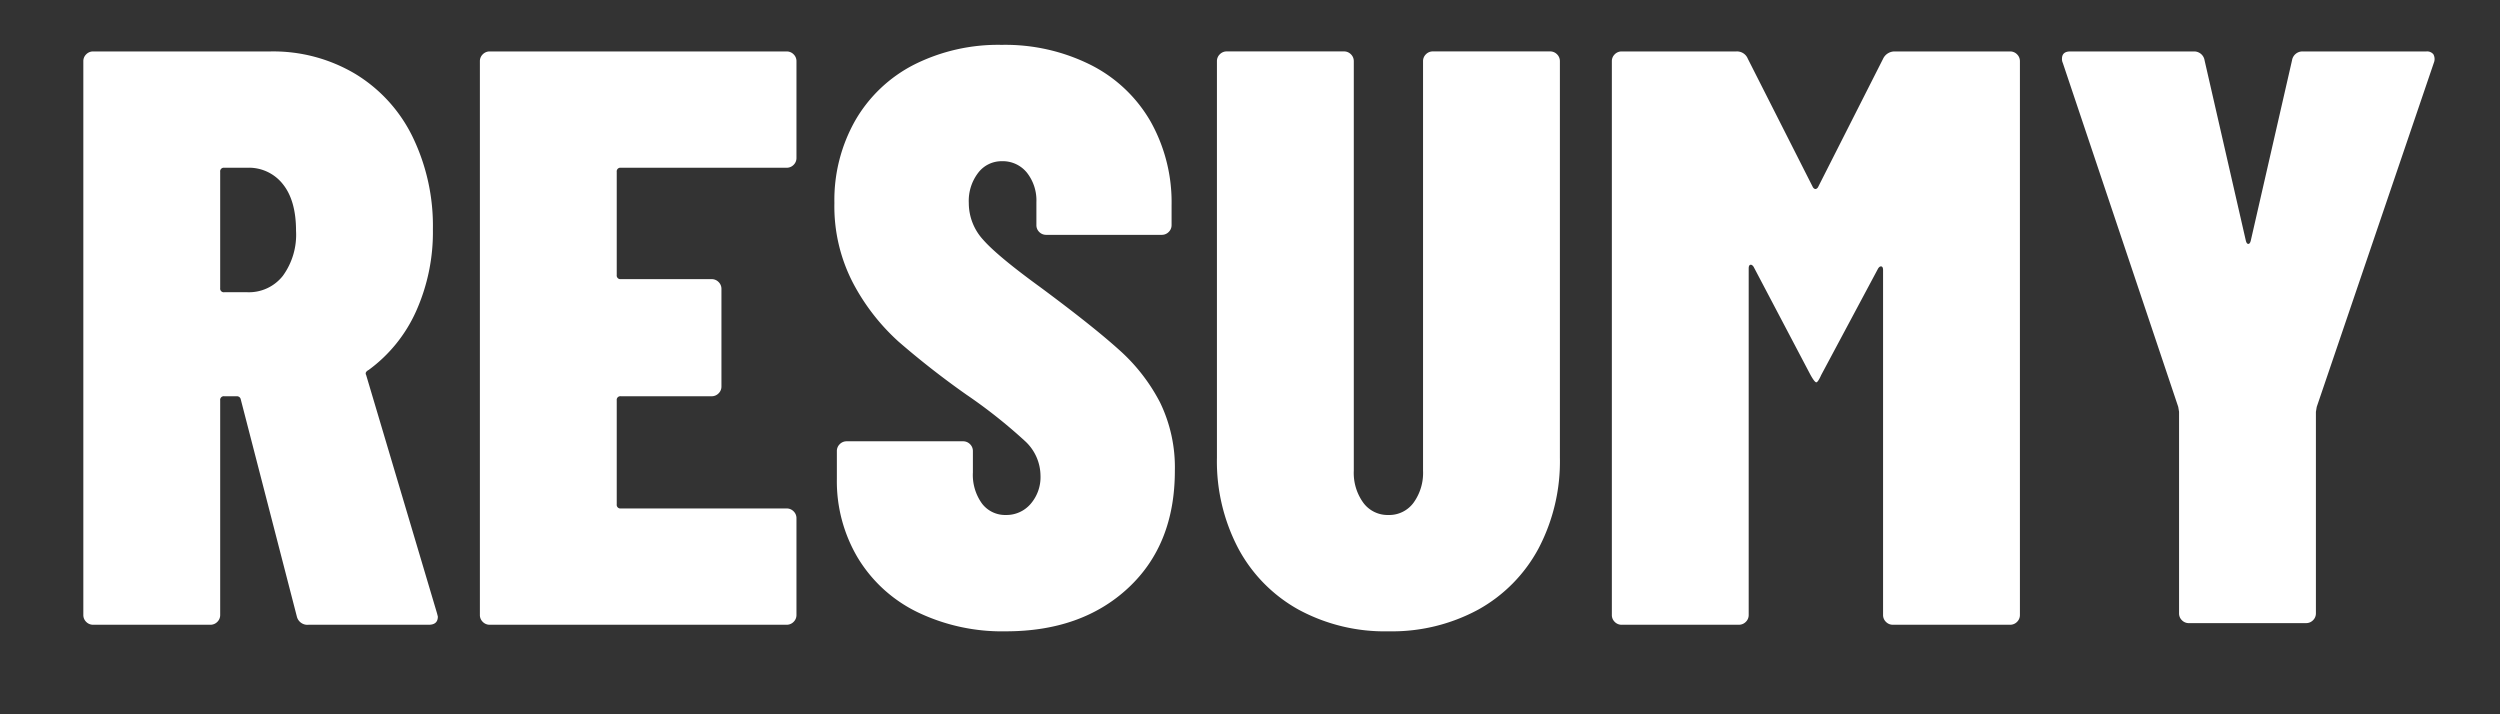 <svg xmlns="http://www.w3.org/2000/svg" xmlns:xlink="http://www.w3.org/1999/xlink" width="420" height="120" viewBox="0 0 420 120">
  <rect x="0" y="0" width="420" height="120" fill="#333333" stroke="none"/>
  <defs>
    <clipPath id="clip-Artboard_2">
      <rect width="420" height="120"/>
    </clipPath>
  </defs>
  <g id="Artboard_2" data-name="Artboard – 2" clip-path="url(#clip-Artboard_2)">
    <g id="logo_white" transform="translate(12.6 35.862)">
      <g id="Group_38" data-name="Group 38" transform="translate(1.4 -28.32)">
        <g id="Group_37" data-name="Group 37">
          <g id="Group_36" data-name="Group 36">
            <g id="Group_35" data-name="Group 35">
              <path id="id-D6z1nYkh6" d="M39.212,69.1a1.823,1.823,0,0,1-1.939-1.376h0L27.854,31.258a.654.654,0,0,0-.693-.55H25.084a.61.61,0,0,0-.693.688h0v36.05a1.587,1.587,0,0,1-.485,1.17,1.608,1.608,0,0,1-1.177.482H3.062a1.608,1.608,0,0,1-1.177-.482,1.587,1.587,0,0,1-.485-1.17h0V-25.568a1.587,1.587,0,0,1,.485-1.17,1.608,1.608,0,0,1,1.177-.482H32.841a26.941,26.941,0,0,1,14.266,3.784,25.279,25.279,0,0,1,9.626,10.595A34.247,34.247,0,0,1,60.126,2.639h0a32.5,32.5,0,0,1-2.839,13.828A24.743,24.743,0,0,1,49.323,26.3h0a1.044,1.044,0,0,0-.416.344.451.451,0,0,0,0,.482h0L60.819,67.17l.139.55q0,1.376-1.524,1.376H39.212ZM25.084-7.681a.61.61,0,0,0-.693.688h0V12.545a.61.61,0,0,0,.693.688h3.878a7.251,7.251,0,0,0,5.956-2.752,11.744,11.744,0,0,0,2.216-7.568h0q0-5.091-2.216-7.843a7.251,7.251,0,0,0-5.956-2.752H25.084Zm96.122-1.651a1.587,1.587,0,0,1-.485,1.17,1.608,1.608,0,0,1-1.177.482H91.705a.61.61,0,0,0-.693.688h0V10.344a.61.61,0,0,0,.693.688h15.236a1.608,1.608,0,0,1,1.177.482,1.587,1.587,0,0,1,.485,1.17h0V29.057a1.587,1.587,0,0,1-.485,1.17,1.608,1.608,0,0,1-1.177.482H91.705a.61.61,0,0,0-.693.688h0V48.87a.61.61,0,0,0,.693.688h27.839a1.608,1.608,0,0,1,1.177.482,1.587,1.587,0,0,1,.485,1.17h0V67.445a1.587,1.587,0,0,1-.485,1.17,1.608,1.608,0,0,1-1.177.482H69.683a1.608,1.608,0,0,1-1.177-.482,1.587,1.587,0,0,1-.485-1.17h0V-25.568a1.587,1.587,0,0,1,.485-1.17,1.608,1.608,0,0,1,1.177-.482h49.862a1.608,1.608,0,0,1,1.177.482,1.587,1.587,0,0,1,.485,1.17h0ZM156.387,70.2A32.761,32.761,0,0,1,141.5,66.964a23.857,23.857,0,0,1-9.972-9.081A25.174,25.174,0,0,1,127.993,44.6h0V39.927a1.587,1.587,0,0,1,.485-1.17,1.608,1.608,0,0,1,1.177-.482h19.529a1.608,1.608,0,0,1,1.177.482,1.587,1.587,0,0,1,.485,1.17h0V43.5a8.206,8.206,0,0,0,1.524,5.229,4.871,4.871,0,0,0,4.017,1.926h0a5.344,5.344,0,0,0,4.155-1.858,6.851,6.851,0,0,0,1.662-4.747h0a7.973,7.973,0,0,0-2.493-5.71,86.73,86.73,0,0,0-9.972-7.912h0a142.814,142.814,0,0,1-11.357-8.875,35.64,35.64,0,0,1-7.618-9.769,27.886,27.886,0,0,1-3.186-13.553h0a27.067,27.067,0,0,1,3.532-13.9,23.987,23.987,0,0,1,9.9-9.356,31.454,31.454,0,0,1,14.682-3.3h0a32.067,32.067,0,0,1,14.959,3.371,24.106,24.106,0,0,1,10.042,9.494,27.715,27.715,0,0,1,3.532,14.1h0v3.3a1.587,1.587,0,0,1-.485,1.17,1.608,1.608,0,0,1-1.177.482H163.174A1.608,1.608,0,0,1,162,3.12a1.587,1.587,0,0,1-.485-1.17h0V-1.9a7.516,7.516,0,0,0-1.593-4.953,5.208,5.208,0,0,0-4.224-1.926h0a4.927,4.927,0,0,0-3.947,1.926,7.733,7.733,0,0,0-1.593,5.091h0a9.126,9.126,0,0,0,2.424,6.192Q155,7.179,162.2,12.408h0q8.726,6.467,13.158,10.457a30.723,30.723,0,0,1,6.925,8.875,24.964,24.964,0,0,1,2.493,11.489h0q0,12.383-7.826,19.676T156.387,70.2Zm64.266,0a30.376,30.376,0,0,1-15.1-3.646A25.506,25.506,0,0,1,195.445,56.3a31.4,31.4,0,0,1-3.6-15.273h0v-66.6a1.587,1.587,0,0,1,.485-1.17,1.608,1.608,0,0,1,1.177-.482h19.668a1.608,1.608,0,0,1,1.177.482,1.587,1.587,0,0,1,.485,1.17h0v68.8a8.537,8.537,0,0,0,1.593,5.366,5.073,5.073,0,0,0,4.224,2.064h0a5.073,5.073,0,0,0,4.224-2.064,8.537,8.537,0,0,0,1.593-5.366h0v-68.8a1.587,1.587,0,0,1,.485-1.17,1.608,1.608,0,0,1,1.177-.482H247.8a1.608,1.608,0,0,1,1.177.482,1.587,1.587,0,0,1,.485,1.17h0v66.6a31.4,31.4,0,0,1-3.6,15.273A25.506,25.506,0,0,1,235.75,66.551a30.375,30.375,0,0,1-15.1,3.646Zm39.2-1.1a1.608,1.608,0,0,1-1.177-.482,1.587,1.587,0,0,1-.485-1.17h0V-25.568a1.587,1.587,0,0,1,.485-1.17,1.608,1.608,0,0,1,1.177-.482H279.1a1.961,1.961,0,0,1,1.939,1.238h0l10.942,21.6q.416.55.831,0h0l10.942-21.6a2.137,2.137,0,0,1,1.939-1.238h19.391a1.608,1.608,0,0,1,1.177.482,1.587,1.587,0,0,1,.485,1.17h0V67.445a1.587,1.587,0,0,1-.485,1.17,1.608,1.608,0,0,1-1.177.482H305.418a1.608,1.608,0,0,1-1.177-.482,1.587,1.587,0,0,1-.485-1.17h0V9.518q0-.55-.277-.619t-.554.344h0L293.368,27.13q-.554,1.238-.831,1.238h0q-.277,0-.97-1.238h0L282.011,8.968q-.277-.413-.554-.344t-.277.619h0v58.2a1.587,1.587,0,0,1-.485,1.17,1.608,1.608,0,0,1-1.177.482H259.85Zm95.291-.275a1.608,1.608,0,0,1-1.177-.482,1.587,1.587,0,0,1-.485-1.17h0V33.322l-.138-.826L333.95-25.293a1.523,1.523,0,0,1-.138-.688h0q0-1.238,1.385-1.238h20.776a1.772,1.772,0,0,1,1.8,1.514h0L364.7,4.565q.138.55.416.55t.415-.55h0l6.925-30.271a1.772,1.772,0,0,1,1.8-1.514h20.776a1.352,1.352,0,0,1,1.177.482,1.665,1.665,0,0,1,.069,1.445h0L376.61,32.5l-.138.826V67.17a1.587,1.587,0,0,1-.485,1.17,1.608,1.608,0,0,1-1.177.482H355.141Z" transform="translate(-1.4 28.32)" fill="#fff"/>
            </g>
          </g>
        </g>
      </g>
    </g>
  </g>
</svg>
